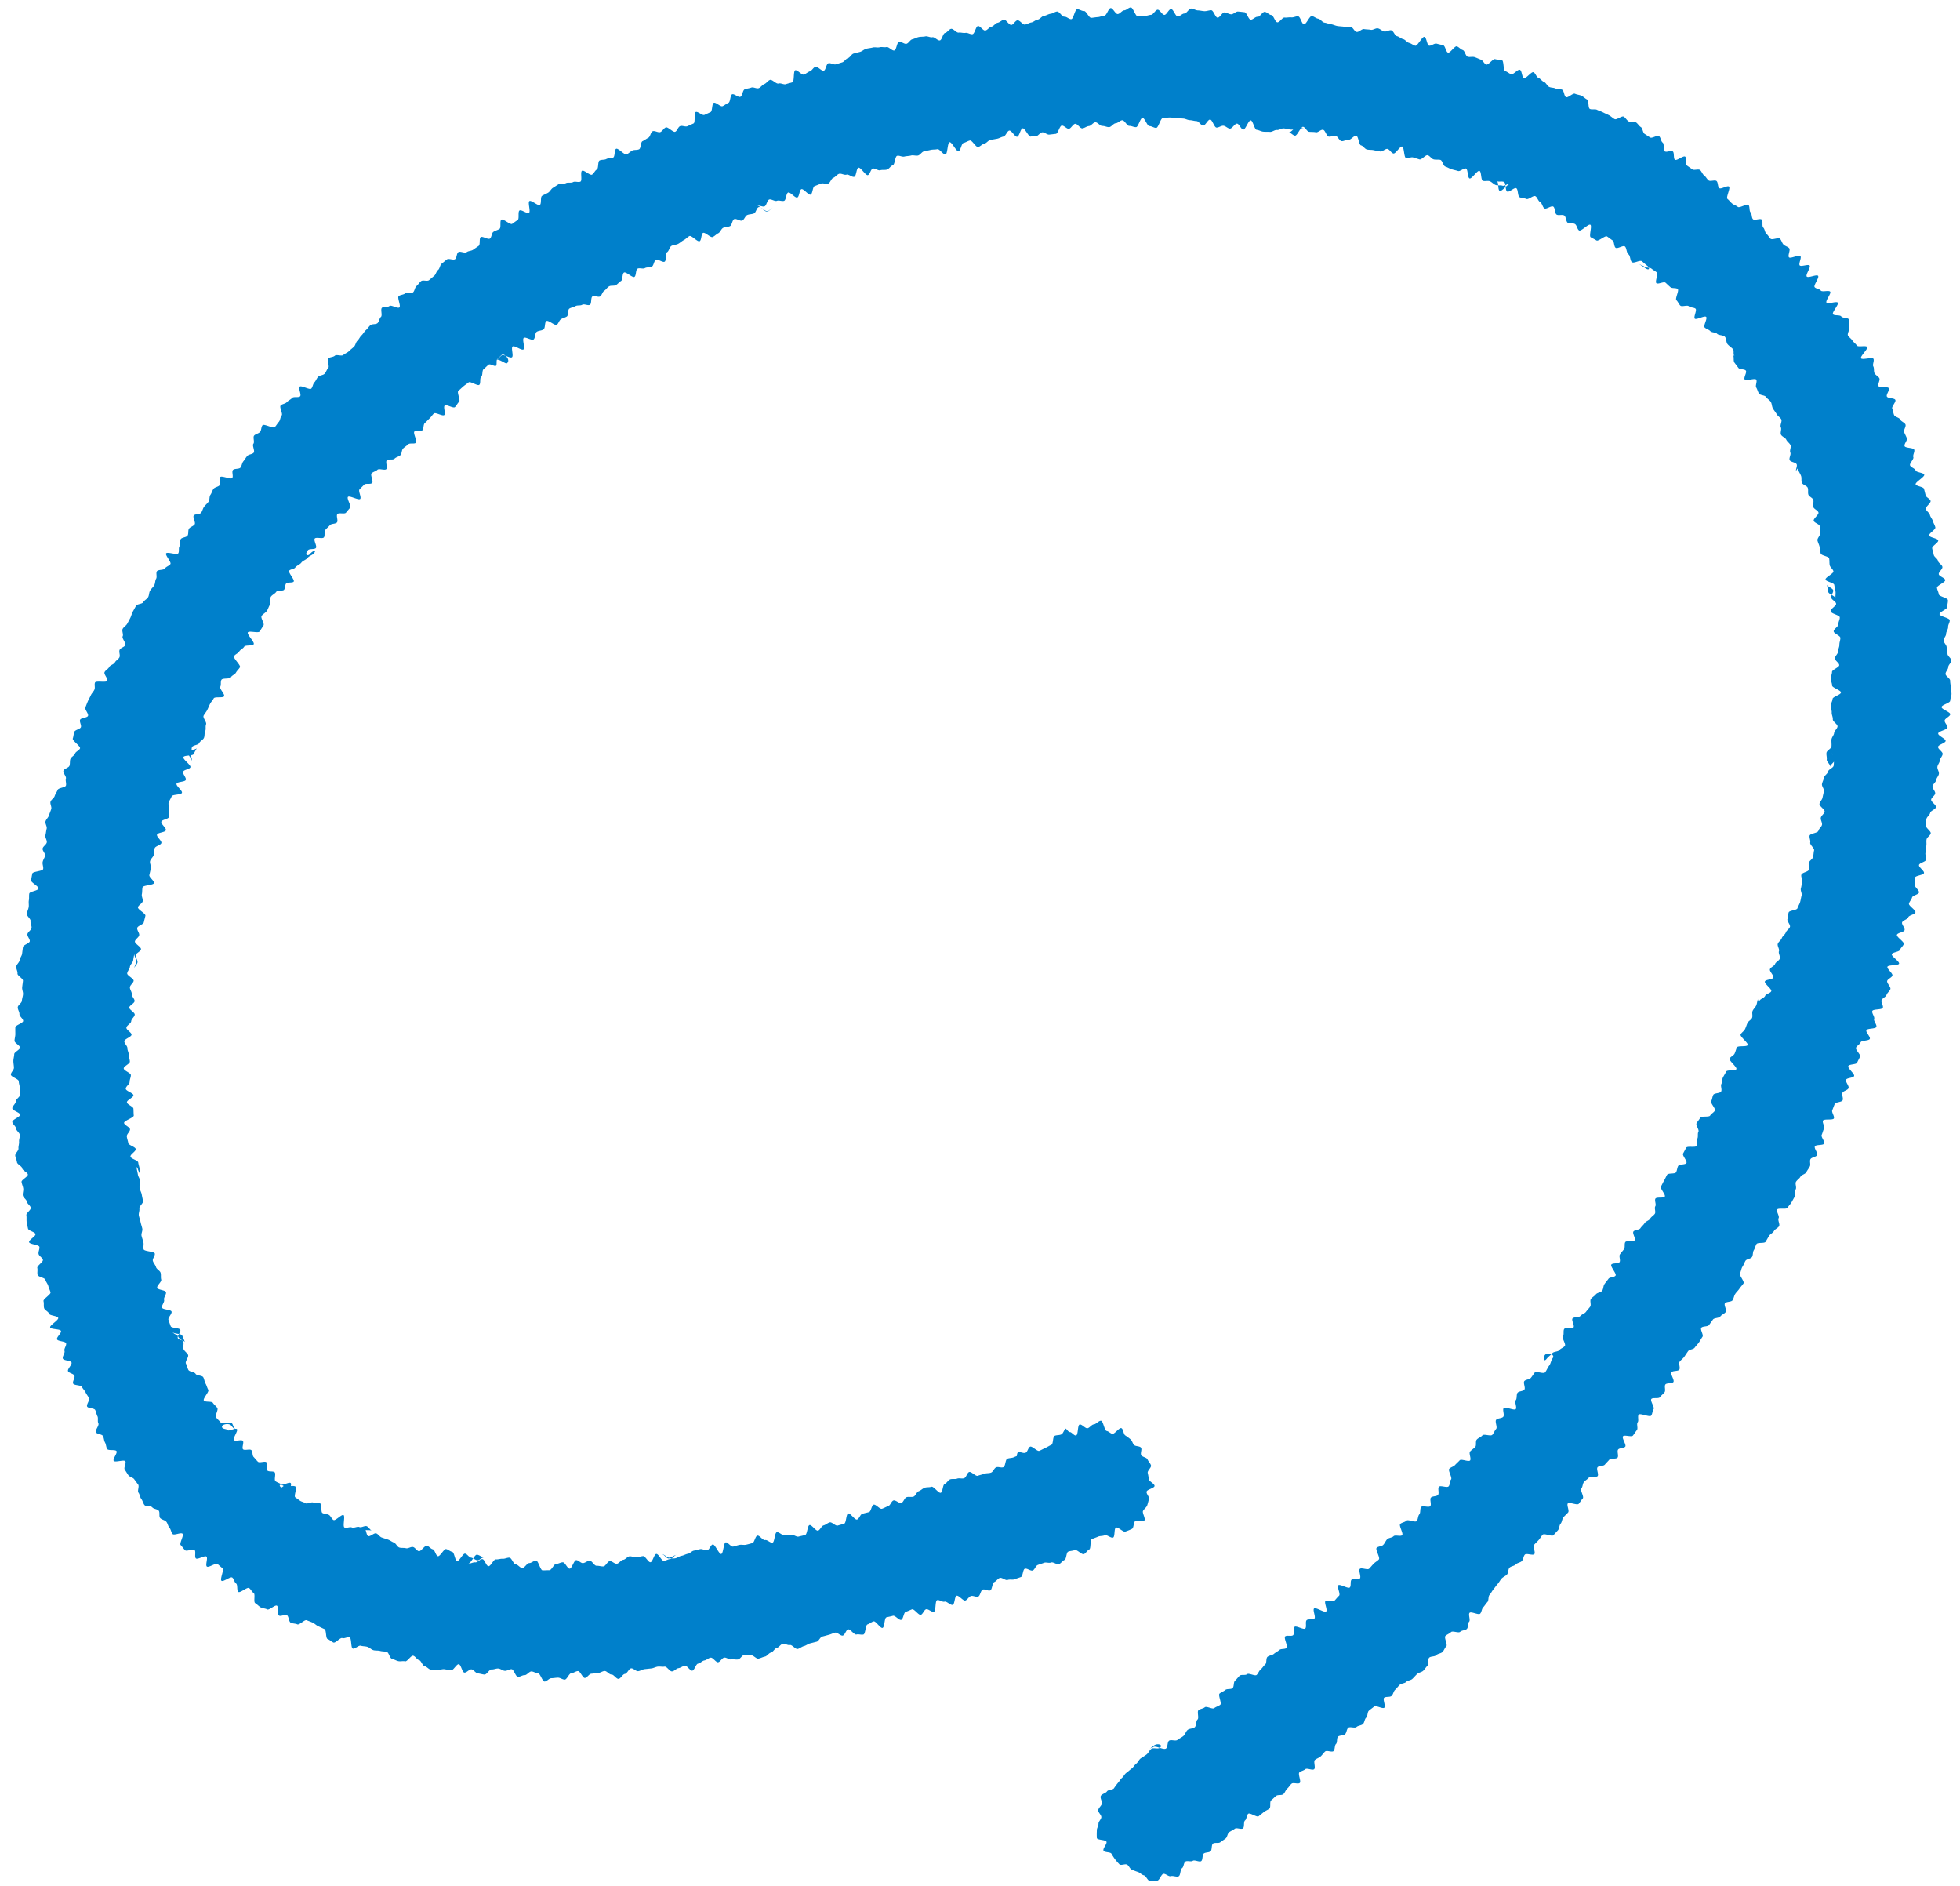 <svg xmlns="http://www.w3.org/2000/svg" xmlns:xlink="http://www.w3.org/1999/xlink" width="79" height="76" viewBox="0 0 79 76"><defs><clipPath id="a"><rect width="79" height="76" transform="translate(925 7207.66)" fill="red" opacity="0.5"/></clipPath></defs><g transform="translate(-925 -7207.66)" clip-path="url(#a)"><path d="M42.522,57.268c-.08.041-.1.192-.185.232s-.189.02-.27.059-.047.323-.129.36-.159.088-.241.125-.162.082-.244.118-.288-.2-.37-.168-.1.21-.187.246-.219-.053-.3-.018-.032.383-.115.419-.142.122-.226.157c.089-.038.161-.114.25-.151s.088-.29.177-.328c-.083.035-.17.062-.253.1s-.185.027-.268.062-.071.3-.155.339-.207-.028-.291.006-.124.18-.208.213-.19.015-.274.048-.177.047-.261.08-.265-.184-.35-.151-.111.215-.2.248-.2-.014-.283.018-.194,0-.279.028-.136.154-.221.185-.075.326-.16.357-.29-.272-.375-.242-.188.01-.273.04-.153.108-.239.138-.126.19-.212.22-.193-.007-.279.022-.123.2-.209.232-.233-.129-.319-.1-.125.2-.212.228-.165.079-.252.106-.25-.192-.336-.164-.1.276-.19.3-.177.041-.264.067-.128.206-.215.232-.269-.27-.356-.244-.076.387-.163.412l-.262.075c-.087.025-.232-.153-.319-.129s-.161.1-.248.122-.137.188-.225.211-.253-.247-.341-.224-.089.376-.177.4-.177.042-.265.064-.211-.093-.3-.072-.19-.013-.278.008-.213-.132-.3-.112-.086.4-.172.421-.21-.125-.3-.105-.224-.2-.31-.179-.119.277-.2.3-.17.048-.256.067-.182-.01-.268.007-.169.051-.255.068-.216-.187-.3-.17-.092.452-.179.468-.253-.4-.34-.384-.138.221-.225.236-.189-.063-.276-.048-.17.046-.257.06-.159.114-.246.128-.167.068-.254.082-.166.083-.253.1-.179-.005-.266.007-.2-.187-.289-.176c.1-.013.222.156.322.143s.189-.1.288-.114c-.09.012-.162.155-.251.166s-.175.066-.264.077-.216-.289-.306-.278-.146.323-.235.333-.208-.255-.3-.246-.176.042-.266.051-.185-.05-.275-.042-.169.132-.259.14-.17.153-.26.159-.189-.112-.279-.106-.169.208-.259.213-.183-.031-.274-.026-.19-.211-.28-.207-.177.093-.267.1-.183-.122-.274-.12-.174.341-.264.343-.184-.256-.274-.256-.18.065-.27.065-.183.254-.274.253-.183.008-.273.006-.171-.39-.262-.393-.184.1-.274.1-.191.2-.281.2-.174-.141-.265-.146-.163-.265-.254-.271-.183.051-.273.044-.183.033-.273.024-.209.284-.3.275-.154-.275-.243-.285-.2.142-.288.131-.2.061-.285.05c.1.013.256-.373.356-.359s.189.1.289.11c-.087-.012-.194.127-.281.114s-.164-.093-.25-.106-.153-.146-.24-.161-.233.311-.32.3-.112-.355-.2-.372-.158-.094-.244-.112-.245.307-.331.288-.122-.259-.208-.279-.149-.123-.235-.144-.242.242-.328.22-.144-.144-.229-.167-.2.072-.289.048-.185,0-.269-.029-.133-.169-.217-.2-.156-.092-.239-.12-.168-.054-.251-.083-.138-.135-.221-.166-.241.14-.323.109-.077-.286-.159-.319-.211.048-.292.014c.089.038.208.009.3.047s.209,0,.3.041c-.08-.034-.126-.144-.206-.179s-.221.069-.3.032-.219.055-.3.017-.217.041-.3,0,.038-.462-.04-.5-.323.239-.4.2-.112-.164-.188-.207-.184-.033-.26-.077-.006-.333-.081-.378-.207.007-.282-.039-.252.069-.325.021-.154-.054-.218-.1-.128-.093-.191-.137.079-.381.016-.427c-.1-.074-.339.033-.441-.044-.017-.013-.123.091-.14.078-.126-.1-.034-.167.14-.033.059.046.157.079.251.152-.051-.039.04-.258-.01-.3-.068-.054-.313.109-.379.054s-.168-.074-.234-.131.031-.3-.034-.357-.226-.009-.29-.068.022-.276-.041-.336-.28.04-.342-.021-.114-.13-.173-.192-.03-.209-.089-.272-.28.025-.338-.038.049-.275-.008-.34-.3.035-.358-.03.176-.374.122-.439-.33.094-.373.04-.172-.04-.215-.094c-.1-.132.261-.216.358-.091s.224.228.122.094c-.042-.055-.052-.133-.094-.188-.056-.076-.393.054-.448-.023s-.138-.137-.192-.215.1-.3.05-.377-.13-.132-.179-.208-.316-.017-.364-.095.225-.352.179-.43-.064-.171-.109-.25-.05-.178-.094-.257-.267-.059-.31-.139-.248-.076-.29-.157-.059-.177-.1-.258.127-.266.087-.348S7,54.15,6.96,54.068s.025-.211-.013-.294-.167-.123-.2-.207-.2-.118-.239-.2c.038.089.364.064.4.153s.074.179.111.269c-.035-.084-.258-.088-.292-.172s.138-.249.1-.334-.352-.058-.385-.142-.06-.173-.091-.258.154-.248.124-.334-.352-.07-.382-.156.11-.229.082-.315.1-.223.076-.31-.326-.088-.353-.175.187-.245.161-.332,0-.187-.025-.274-.161-.142-.185-.23-.1-.16-.126-.248.1-.212.077-.3-.43-.081-.451-.17.014-.192-.007-.28-.056-.175-.076-.264.05-.2.031-.287-.052-.176-.07-.264-.051-.176-.069-.265.037-.193.021-.282.164-.214.148-.3-.038-.177-.053-.266-.071-.171-.086-.261.041-.189.027-.279-.081-.17-.095-.26-.039-.177-.051-.267-.343-.138-.355-.228c.013.1.382.153.4.253s.091.185.1.285c-.012-.09-.01-.175-.022-.265s-.048-.176-.059-.266-.3-.149-.313-.239.221-.206.212-.3-.287-.155-.3-.245-.052-.179-.06-.27.137-.194.13-.285-.234-.166-.24-.257.4-.208.391-.3-.008-.18-.013-.271-.259-.169-.263-.26.266-.192.262-.283-.306-.171-.309-.262.158-.186.156-.277.051-.182.05-.273-.288-.179-.288-.27.247-.182.247-.273-.043-.182-.042-.272-.059-.182-.057-.273-.126-.185-.124-.276.288-.173.291-.264-.211-.19-.207-.281.19-.173.194-.264.136-.173.142-.264-.226-.2-.22-.286.207-.167.214-.258-.121-.191-.113-.281-.084-.19-.076-.28.142-.169.151-.259-.27-.211-.26-.3.1-.173.11-.264.12-.169.131-.26.034-.18.046-.27c-.013.1.091.215.077.315s-.071.193-.085.292c.012-.09.123-.166.136-.256s-.086-.2-.073-.286.2-.152.214-.242-.26-.227-.245-.317.156-.158.172-.248-.095-.2-.078-.292.247-.139.265-.228.046-.176.064-.265-.315-.251-.3-.34.17-.151.19-.24-.053-.2-.033-.288.007-.187.028-.276.439-.083.46-.172-.208-.238-.186-.327.039-.179.062-.267-.056-.2-.032-.292.121-.157.146-.245.015-.186.04-.274.242-.12.268-.208-.2-.251-.176-.338.33-.09.357-.178-.21-.257-.182-.344.28-.1.308-.189-.033-.2,0-.289-.042-.207-.012-.294.088-.163.119-.249.384-.056.415-.142-.248-.284-.217-.369.34-.067.372-.152-.138-.247-.105-.332.258-.094.292-.179-.318-.323-.283-.408.381-.042.416-.126.09-.158.125-.242c-.038.089-.331.07-.368.159s.2.292.164.381c.035-.082-.055-.213-.019-.295s-.006-.2.03-.28.254-.082.29-.164.152-.126.189-.207.014-.189.052-.27,0-.2.035-.279-.14-.266-.1-.346.106-.148.146-.228.072-.165.112-.245.109-.146.15-.226.377-.006.418-.086-.195-.3-.153-.382,0-.2.047-.28.337-.021.379-.1.163-.113.206-.191.117-.138.161-.215-.284-.367-.24-.445.165-.113.21-.19.156-.116.2-.193.335-.02.384-.1-.286-.4-.236-.476.428.042.478-.039.1-.159.152-.239-.126-.305-.075-.385.158-.124.209-.2.076-.177.128-.256-.016-.24.036-.319.165-.118.219-.2.269-.015.315-.083.031-.178.078-.246.262-.015.309-.082-.232-.368-.184-.435.2-.062.244-.129c.061-.083.188-.118.249-.2s.194-.112.256-.194.2-.109.257-.191c.12-.158-.075-.079-.158.029s-.254.067-.089-.144c.055-.07.264-.019.319-.089s-.1-.309-.046-.379.311.022.367-.047,0-.228.059-.3.129-.125.186-.193.226-.043.283-.111-.041-.268.017-.336.287.013.345-.055.112-.138.171-.2-.15-.37-.09-.437.433.149.493.082-.087-.319-.027-.384.127-.126.188-.191.259,0,.32-.067-.083-.323-.022-.388.174-.081.236-.145.3.038.358-.026-.043-.291.019-.355.251,0,.313-.066.173-.078.236-.141.045-.207.109-.269.143-.108.207-.17.247,0,.311-.062-.128-.391-.063-.452.255.01.32-.051.031-.228.1-.289.125-.127.191-.188.111-.143.177-.2.351.123.417.063-.05-.323.016-.383.345.123.412.064.1-.154.168-.213-.1-.385-.029-.443.133-.12.2-.177.145-.106.213-.163.36.154.429.1.01-.267.079-.323.026-.251.095-.307.13-.125.2-.181.249.086.3.043,0-.227.055-.271.121-.123.184-.173c.09-.07.377.21.2.343-.048.037-.332-.2-.417-.133.074-.057.138-.131.212-.187s.335.132.41.076-.047-.377.028-.433.362.173.437.117-.064-.408.012-.463.317.118.393.063.051-.254.127-.308.2-.043.277-.1.035-.28.113-.334.348.2.42.149.093-.173.165-.222.168-.063.24-.111.031-.27.1-.317.174-.053.247-.1.2-.01.274-.057.238.05.312,0,.024-.287.1-.334.231.042.305,0,.093-.181.167-.227.121-.136.2-.181.2-.005.275-.05.13-.122.205-.166.04-.292.119-.339.34.221.419.176.046-.286.125-.331.222.021.3-.024.2-.016.279-.06.081-.229.162-.273.272.118.352.074.024-.339.1-.382.1-.212.176-.254.187-.039.268-.081.149-.112.23-.153.145-.12.226-.162.329.248.411.207.058-.294.139-.334.3.2.385.165.147-.112.229-.152.116-.18.2-.219.188-.027.271-.066.087-.245.17-.283.243.094.326.056.116-.185.2-.222.187-.027.271-.064.1-.217.188-.253.284.2.368.162.142-.119.226-.154c-.089.038-.149.136-.239.173s-.326-.27-.415-.233c.083-.035.221.054.3.019s.1-.238.182-.273.23.084.314.05.207.029.291,0,.077-.3.162-.333.285.234.37.2.079-.3.164-.335.287.25.372.219.078-.313.163-.344.169-.066.254-.1.2.031.289,0,.122-.2.207-.232.147-.133.233-.162.213.062.3.033.228.114.314.086.081-.339.168-.366.292.322.378.3.115-.238.2-.264.216.092.3.066.187,0,.274-.027.145-.148.232-.173.088-.356.175-.38.2.052.291.029.183-.018.271-.042.193.021.281,0,.15-.146.238-.168.179-.035.267-.057.185-.009.273-.03.241.233.329.213.076-.473.165-.493.272.382.36.363.116-.314.2-.333.169-.079.258-.1.242.281.331.263.16-.117.249-.134.158-.134.247-.151l.267-.048c.089-.016.171-.073.26-.089s.146-.226.235-.241.228.264.317.249.132-.325.222-.339.236.345.326.332.142-.282.232-.295.212.231.3.219c-.1.013-.241-.3-.34-.286s-.161.3-.261.314c.09-.012.187.048.277.037s.163-.149.253-.16.193.1.283.092l.268-.031c.09-.01.148-.324.238-.333s.2.138.286.129.164-.19.254-.2.2.191.288.183.174-.086.265-.093.171-.146.261-.152.192.154.282.148.184.052.274.046.173-.151.263-.155.176-.117.266-.121.191.231.281.227.182.054.273.051.17-.371.261-.373.189.331.279.33.181.074.272.073.177-.393.267-.394.182-.024.273-.024.182.015.273.015.182.024.272.026.181.063.271.065.181.036.271.038.176.178.266.181.19-.247.28-.243.167.319.258.323.184-.079.275-.074.174.11.265.115.194-.2.284-.2.165.233.255.24.211-.379.3-.372.151.374.241.382.175.065.265.074.181,0,.271.008.19-.086.28-.076.19-.074.28-.064.178.037.268.047.185-.023.275-.012.192-.066.282-.054c-.1-.013-.2-.007-.3-.021s-.23.213-.329.2c.089.012.162.12.251.133s.236-.37.326-.357.154.189.243.2.182,0,.271.02.2-.118.292-.1.138.258.227.274.192-.045.28-.029.146.194.235.211.2-.072.286-.054.222-.182.31-.163.105.371.193.39.151.146.239.166.182.007.269.027.176.03.264.051.216-.126.3-.1.145.16.232.182.265-.3.352-.279.069.437.156.461.2-.047.286-.023.171.054.258.079.245-.192.331-.167.148.137.234.164.191,0,.277.024.112.24.2.268.163.079.249.107.175.042.261.071.235-.127.32-.1.061.365.145.4.315-.336.4-.305.053.372.137.4.2-.014.282.019.148.116.231.149.2,0,.279.03.25-.117.333-.082c-.089-.038-.355.33-.444.292S59.979,7.039,59.89,7c.085.036.205-.007.29.03s.047.351.131.389.28-.173.363-.135.053.324.137.363.188.031.271.07.279-.153.361-.113.111.194.193.235.1.217.178.259.268-.118.35-.075.059.281.14.325.216-.013.3.031.07.252.15.3.208,0,.288.049.088.212.168.258.374-.276.452-.229-.064.453.013.5.159.083.235.131.348-.21.424-.161.147.109.222.158.052.249.127.3.293-.108.368-.057.065.261.147.319.061.259.142.318.32-.1.4-.037c.058.043.149.132.223.188.106.081.084.222-.114.068-.055-.043-.143-.084-.241-.16.069.053.167.07.236.124s.21.019.278.074.151.1.219.155-.084.376-.016.433.3-.078.366-.02.129.123.2.182.227.015.293.074-.118.391-.053.451.094.156.158.217.279-.036.342.026.209.041.272.1-.093.341-.03.4.394-.136.456-.072-.122.36-.061.424.168.084.228.149.217.043.276.109.249.046.314.121.044.225.108.3.156.129.219.2c.047.057,0,.195.044.252s.046.153.092.211c.068.085.341.092.3.037-.018-.023-.127-.032-.214-.144-.04-.052-.168-.057-.228-.134.06.078.006.243.065.322s.106.139.158.211.25.038.3.11-.1.282-.046.355.415-.068.464.006-.046.244,0,.318.064.169.112.244.237.061.283.136.147.124.193.2.04.188.085.266.107.148.151.227.142.13.185.209-.061.239-.018.319-.033.22.008.3.171.115.211.2.131.137.17.218-.044.22-.006.3-.063.225-.026.307.246.086.282.168-.055.213-.02.3c-.038-.089.294-.33.256-.419s-.076-.187-.114-.276c.035.083-.15.266-.116.35s.021.185.054.269.085.159.117.244,0,.19.033.275.2.118.234.2,0,.191.027.276.177.132.2.218-.023.2,0,.283.182.135.207.221-.216.25-.191.336.219.126.243.213,0,.187.019.275-.132.218-.111.305.066.168.086.255.024.177.043.266.323.115.341.2.006.184.023.272.134.16.15.249-.333.242-.318.33.338.127.352.216.037.178.05.267-.011.186,0,.275c-.013-.1-.281-.166-.294-.265s-.037-.194-.051-.293c.012.09.242.148.253.239s-.093.194-.083.285.195.164.2.254-.228.2-.22.3.36.154.367.245-.062.189-.056.28-.194.195-.189.286.265.17.269.261-.042.186-.039.277-.056.185-.054.276-.129.185-.127.276.174.181.174.272-.289.182-.29.273-.051.18-.052.271.057.182.054.273.361.194.358.285-.335.17-.339.261-.069.178-.074.269.047.184.041.275.051.185.044.276.2.2.19.289-.129.173-.138.263-.1.174-.106.265.009.184,0,.275-.185.162-.2.252.022.185.01.275.15.2.138.293c.013-.1.173-.179.186-.279s-.136-.221-.123-.321c-.012.089.116.2.1.287s-.011.181-.024.269-.211.149-.225.237-.149.156-.164.245-.065.169-.081.257.094.2.078.286-.039.175-.056.263-.105.161-.123.249.225.229.207.317-.134.155-.153.243.067.2.047.286-.126.156-.146.243-.333.105-.353.192.045.194.024.281.179.229.157.316-.02.18-.043.267-.146.147-.169.233.023.192,0,.278-.271.11-.3.2.06.2.035.289-.03.177-.056.263.055.2.029.289-.034.178-.06.263-.08.163-.107.248-.326.083-.354.168-.02.181-.048.266.125.23.1.315-.138.142-.167.227-.132.143-.162.228-.131.143-.161.227.077.217.046.3.065.214.034.3-.16.132-.191.216-.174.125-.205.209.166.255.134.339-.306.073-.339.156.291.308.258.391-.216.107-.249.19-.193.115-.227.2.013.2-.021.282-.159.127-.194.209c.038-.089.312-.078.35-.168s-.231-.306-.193-.4c-.035.082-.036.175-.071.257s-.113.144-.148.226.014.2-.022.281-.15.127-.186.208-.059.168-.1.249-.138.131-.175.212.322.344.285.425-.395.013-.433.093-.056.169-.094.25-.158.121-.2.2.309.347.271.427-.373.016-.412.1-.088.154-.128.234-.025.186-.065.265.033.216-.007.3-.276.058-.317.137-.044.177-.085.256.19.3.148.379-.148.124-.19.2-.361.009-.4.087-.105.144-.148.222.117.266.074.344,0,.2-.043.281.014.212-.03.289-.374-.005-.417.072-.083.157-.127.234.178.307.134.384-.287.04-.331.117-.043.181-.088.257-.315.021-.36.1-.077.16-.123.237-.079.159-.125.235.2.329.155.405-.329.007-.376.083.041.233-.006.309.029.228-.018.3-.144.12-.191.2-.172.1-.219.177-.124.132-.172.207-.235.06-.283.135.1.277.052.351-.328,0-.377.072,0,.211-.053.285-.115.137-.165.212.035.238-.015.312-.282.025-.332.1.223.368.172.442-.235.056-.286.129-.111.141-.162.215-.04.19-.091.264-.2.075-.256.148-.148.114-.2.187.024.236-.029.309-.117.136-.17.209-.174.1-.226.167-.263.029-.316.1.093.29.04.362-.318-.013-.372.058,0,.222-.054.294.131.322.077.393-.168.1-.222.169-.227.052-.282.123-.162.14-.226.223c-.127.165-.159-.04-.071-.153s.433-.027.306.137c-.064.082-.07.21-.135.292s-.1.187-.163.269-.364-.06-.419.01-.1.146-.158.216-.207.062-.263.131.059.277,0,.346-.216.054-.272.123-.014.229-.073.3.055.287,0,.359-.427-.112-.487-.041.043.279-.017.35-.227.052-.287.123.061.3,0,.367-.093.166-.154.237-.341-.047-.4.024-.168.1-.229.171,0,.235-.063.3-.146.112-.205.18.058.291,0,.359-.357-.075-.417-.007-.13.125-.19.192-.173.086-.233.153.134.362.073.429-.035.212-.1.279-.326-.053-.387.014.022.265-.039.331-.223.04-.284.106.034.277-.027.344-.3-.034-.363.032-.018.231-.079.3-.046.205-.108.271-.35-.083-.412-.017-.187.07-.25.135.14.384.078.449-.283-.022-.346.043-.2.059-.26.124-.093.16-.156.225-.2.054-.265.118.152.4.089.468-.147.109-.21.173-.119.137-.183.2-.31-.056-.374.008.068.325,0,.388-.269-.016-.333.047-.007.251-.072.314-.4-.151-.463-.088.1.357.03.42-.12.136-.185.2-.3-.049-.362.013.094.36.028.422-.421-.183-.487-.121.078.346.013.408-.246,0-.312.063.009.274-.057.336-.364-.128-.43-.067.007.274-.059.335-.253-.01-.32.051.123.4.056.463-.223.023-.29.083-.155.1-.222.158-.189.059-.257.119-.023.246-.091.305-.114.144-.182.2-.1.165-.164.224-.318-.089-.386-.03-.236,0-.3.062-.118.139-.186.2-.031.241-.1.3-.224.015-.292.074-.162.087-.231.145.1.394.028.452-.172.076-.241.134-.311-.092-.381-.034-.184.06-.254.117.029.319-.04.376-.04.253-.114.313-.21.045-.284.106-.1.184-.171.244-.166.1-.24.159-.265-.026-.34.033-.044.253-.119.312c-.1.077-.42-.132-.519-.056-.041.032-.1.039-.144.071-.1.081.043-.032.178-.136s.391-.027.232.095c-.079.061-.263-.018-.342.042s-.117.173-.2.233-.153.1-.226.15-.106.158-.179.212-.116.148-.189.2-.137.119-.211.171-.111.148-.179.205-.1.142-.167.206a2.5,2.5,0,0,0-.155.21c-.056.071-.233.051-.282.126s-.208.1-.248.183.072.237.042.322-.127.156-.146.243.133.2.125.292-.117.171-.114.261-.081.2-.066.285a2.453,2.453,0,0,0,0,.294c.026.085.35.062.387.146s-.163.282-.117.362.261.046.317.118a2.145,2.145,0,0,0,.145.226,2.357,2.357,0,0,0,.179.207c.071.056.235-.035.312.013s.1.16.187.2a2.388,2.388,0,0,0,.246.093c.086.03.15.115.238.135s.156.222.246.232a2.49,2.49,0,0,0,.292-.019c.091,0,.161-.258.251-.272s.209.12.3.093.23.046.313.006.059-.272.135-.325.064-.216.137-.267.231.019.3-.032.266.064.338.012.034-.255.106-.307.2-.032.269-.085.028-.259.1-.313.222,0,.293-.054.147-.1.217-.154.072-.2.142-.251.158-.085.228-.14.258.041.328-.014.015-.267.085-.322.058-.211.127-.267.349.151.418.1l.208-.167c.069-.056.16-.086.228-.142s0-.277.071-.333.13-.121.2-.178.221-.012.289-.069.091-.168.159-.225.11-.144.178-.2.258.03.326-.028-.082-.368-.014-.426.173-.071.24-.129.288.062.355,0-.037-.313.03-.371.163-.083.229-.141.115-.138.182-.2.273.041.339-.017.036-.228.1-.286.02-.245.086-.3.211-.033.278-.093.062-.2.129-.26.268.029.334-.032.191-.057.258-.118.064-.2.131-.258.043-.219.109-.28.145-.108.211-.169.346.108.412.047-.072-.342-.007-.4.234-.013.3-.075.075-.182.141-.244.118-.136.184-.2.2-.055.261-.118.189-.063.254-.126.124-.132.188-.194.184-.07.248-.132.11-.146.175-.208,0-.256.065-.319.219-.034.283-.1.189-.066.252-.129.091-.165.154-.228-.1-.354-.036-.417.162-.092.226-.156.308.051.371-.013.206-.051.269-.116.027-.226.09-.29-.044-.293.018-.358.363.1.426.035.061-.191.123-.256.107-.147.169-.212.025-.224.087-.29.1-.157.157-.223.106-.147.167-.213.1-.153.16-.219.158-.1.219-.165.041-.206.1-.272.192-.067.253-.134.188-.072.248-.139.059-.189.12-.256.321.047.381-.02-.071-.305-.012-.373.127-.128.187-.195.1-.148.163-.216.374.089.433.021.122-.134.181-.2.049-.2.108-.265.056-.19.114-.258.129-.126.188-.195-.069-.3-.011-.364.38.086.438.017.1-.148.163-.216-.113-.33-.056-.4.048-.194.105-.263.147-.111.2-.181.3.01.352-.059-.062-.283-.005-.353.238-.038.295-.108.125-.131.181-.2.274-.011.33-.081-.032-.256.024-.326.231-.047.287-.117-.146-.345-.091-.416.343.041.4-.03.1-.148.159-.219-.022-.245.033-.316-.014-.238.041-.309.443.113.5.042.049-.19.1-.262-.145-.336-.091-.408.294,0,.348-.076.132-.126.186-.2-.02-.239.033-.311.27-.025.323-.1-.131-.319-.078-.392.261-.032.314-.105-.037-.248.016-.321.135-.124.187-.2.1-.149.152-.223.214-.069.266-.142.12-.136.171-.21.092-.155.144-.229-.1-.287-.048-.361.261-.039.312-.113.106-.145.157-.22.245-.052.3-.127.167-.106.217-.181-.083-.272-.034-.347.257-.047.307-.122.058-.178.107-.254.121-.137.17-.213.118-.139.166-.215-.192-.335-.144-.411.049-.181.1-.257.076-.164.123-.241.216-.078.263-.154.025-.2.072-.272.062-.172.109-.249.322-.016.368-.093.09-.156.136-.233.155-.118.2-.2.16-.116.205-.194-.062-.245-.017-.323-.1-.268-.06-.346.373.006.418-.073.117-.141.162-.22l.132-.237c.044-.079-.005-.209.038-.288s-.034-.224.009-.3.139-.129.182-.208.193-.1.235-.181.1-.151.142-.231-.017-.213.025-.292.228-.085.269-.165-.132-.27-.091-.351.334-.033.374-.113-.138-.271-.1-.352.055-.174.095-.254-.081-.24-.041-.32.4-.007.437-.088-.1-.249-.064-.331.062-.169.1-.251.279-.068.317-.15-.043-.219-.006-.3.207-.1.244-.186-.134-.258-.1-.34.289-.069.325-.151-.27-.315-.234-.4.32-.057.356-.139.083-.161.118-.243-.2-.278-.162-.361.15-.132.184-.215.337-.056.371-.139-.17-.263-.137-.347.364-.049.4-.133-.12-.241-.088-.325-.106-.234-.074-.318.391-.043.423-.128-.082-.224-.05-.308.173-.128.2-.213.125-.147.155-.232-.158-.248-.128-.333.18-.128.209-.213-.226-.269-.2-.354.44-.041.469-.126-.32-.3-.292-.382.3-.09.33-.176.125-.15.152-.235-.3-.284-.276-.37.281-.1.308-.187-.123-.225-.1-.311.222-.121.248-.207.264-.111.289-.2-.285-.269-.26-.355.1-.157.124-.244.257-.116.28-.2-.2-.237-.173-.324-.015-.188.007-.275.345-.1.367-.186-.223-.239-.2-.326.265-.122.286-.209-.045-.195-.025-.282.011-.181.031-.269-.006-.184.013-.272.149-.152.167-.24-.208-.224-.191-.312,0-.181.018-.269.134-.157.15-.245.22-.143.235-.232-.209-.217-.194-.305.148-.157.162-.245-.121-.2-.108-.288.133-.161.146-.25.1-.167.112-.256-.073-.19-.061-.279.091-.169.1-.258.1-.169.112-.258-.194-.2-.185-.29.3-.151.305-.24-.307-.207-.3-.3.369-.149.376-.239-.122-.189-.116-.279.221-.166.226-.256-.355-.2-.35-.29.343-.163.347-.253.05-.179.053-.269-.033-.182-.031-.272-.025-.181-.023-.271-.187-.182-.186-.272.108-.179.108-.269.127-.181.126-.271-.154-.178-.155-.268-.031-.179-.034-.269-.117-.175-.121-.265.1-.183.1-.273.085-.184.08-.274.071-.185.065-.275-.4-.151-.411-.241.323-.205.315-.295.031-.184.022-.274-.357-.145-.367-.234-.062-.172-.073-.261.343-.222.332-.311-.248-.149-.26-.238.159-.2.146-.292-.165-.157-.179-.245-.155-.156-.17-.244-.047-.172-.063-.26.26-.23.243-.318-.346-.114-.364-.2.267-.238.249-.326-.076-.168-.1-.255-.1-.162-.12-.249-.141-.15-.163-.237.213-.24.191-.327-.179-.139-.2-.226-.042-.175-.067-.261-.309-.1-.335-.181.372-.3.346-.386-.319-.088-.347-.173-.2-.122-.225-.207.162-.244.133-.329.066-.215.035-.3-.356-.059-.387-.143.123-.236.091-.319-.076-.161-.109-.243.087-.229.053-.31-.176-.12-.211-.2-.211-.1-.247-.182-.038-.177-.075-.257.163-.271.125-.352-.3-.054-.34-.134.117-.255.078-.335-.377-.009-.417-.088.075-.238.034-.316-.15-.121-.192-.2-.008-.2-.051-.275.049-.232.005-.309-.455.056-.5-.02.293-.378.248-.454-.37.015-.416-.06-.131-.126-.178-.2-.13-.125-.178-.2.093-.27.044-.344.038-.239-.011-.313-.255-.042-.306-.115-.282-.018-.333-.091.246-.392.194-.464-.4.073-.455,0,.2-.371.149-.442-.326.024-.38-.046-.2-.071-.25-.141.2-.383.141-.452-.4.1-.457.028.173-.374.116-.442-.346.06-.4-.007.086-.31.028-.377-.4.118-.46.052.069-.3.009-.367-.17-.085-.231-.149-.079-.17-.141-.234-.318.064-.38,0-.105-.143-.168-.2-.062-.188-.126-.249,0-.26-.061-.321-.286.046-.351-.014-.038-.22-.1-.279-.021-.244-.087-.3-.358.139-.425.081-.164-.079-.231-.136-.12-.13-.188-.187.132-.438.063-.495-.324.118-.393.062-.042-.233-.111-.288-.248.03-.318-.024-.109-.148-.18-.2-.1-.167-.168-.219-.237.025-.309-.027-.144-.1-.216-.153,0-.308-.073-.359-.337.177-.41.127-.017-.29-.091-.339-.244.047-.318,0-.013-.3-.087-.353-.075-.215-.15-.262-.276.1-.351.057-.151-.1-.227-.146-.074-.228-.151-.274-.125-.146-.2-.192-.214.007-.292-.038-.125-.148-.2-.191-.283.139-.362.1-.144-.11-.224-.153-.163-.075-.243-.117-.169-.065-.249-.106-.2.006-.284-.034-.032-.341-.113-.38-.146-.115-.227-.153-.181-.042-.262-.08-.279.174-.36.137-.077-.265-.159-.3-.19-.016-.273-.052S62.08,3.24,62,3.2s-.124-.169-.207-.2-.141-.131-.225-.164-.118-.192-.2-.226-.3.27-.384.237-.077-.3-.161-.334-.27.209-.354.178-.155-.1-.24-.128-.046-.41-.131-.44-.188-.012-.273-.041-.274.247-.359.219-.133-.171-.218-.2-.166-.072-.252-.1-.192.01-.278-.016-.114-.244-.2-.27-.153-.123-.239-.148-.268.277-.354.253-.109-.279-.2-.3-.176-.04-.263-.063-.214.1-.3.082-.1-.332-.189-.354-.28.378-.367.357-.161-.093-.249-.114-.153-.133-.241-.153-.162-.1-.25-.119S55.727.939,55.639.92s-.2.065-.287.046S55.19.86,55.1.842s-.2.076-.288.058-.181-.012-.27-.029-.207.13-.3.114S54.1.8,54.01.789s-.183,0-.272-.013-.18-.014-.269-.028S53.3.688,53.208.675s-.174-.051-.263-.064-.161-.145-.251-.157-.17-.095-.259-.107-.227.344-.317.332-.142-.309-.232-.32S51.7.41,51.61.4s-.183.017-.273.007-.2.2-.292.191S50.894.314,50.8.305s-.17-.119-.26-.128-.2.212-.29.2-.19.122-.28.115-.157-.29-.247-.3S49.55.171,49.46.165s-.188.117-.277.111S49.007.208,48.917.2s-.19.216-.28.212-.166-.3-.256-.3S48.2.152,48.11.149,47.931.12,47.841.118s-.178-.072-.268-.074-.184.2-.273.2-.18.12-.27.119-.177-.3-.267-.3S46.583.3,46.493.3s-.181-.21-.27-.209-.177.2-.267.206-.178.047-.268.049S45.51.358,45.42.36,45.229,0,45.14,0s-.176.112-.266.116-.173.146-.263.15-.193-.246-.282-.241-.163.3-.253.305S43.9.384,43.81.389s-.177.024-.267.03-.2-.283-.291-.276-.188-.078-.277-.071-.146.393-.236.4-.19-.11-.28-.1-.2-.217-.292-.208-.173.082-.262.091-.173.073-.263.083-.165.14-.254.151-.168.1-.257.114-.171.074-.26.086-.206-.184-.3-.171-.157.173-.246.186-.215-.224-.3-.211-.166.108-.255.123-.159.143-.248.158-.158.139-.247.154-.216-.2-.3-.18-.126.312-.215.328-.195-.069-.283-.053S38.288,1,38.2,1.013s-.217-.17-.305-.152-.154.148-.242.166-.123.284-.211.3-.215-.148-.3-.128-.2-.054-.284-.034-.183.008-.271.028-.169.069-.256.089-.146.159-.234.181-.21-.1-.3-.078-.1.324-.19.347-.227-.16-.314-.137-.191-.016-.277.008-.191-.014-.278.01-.18.028-.266.052-.159.1-.246.124-.176.043-.262.068-.141.159-.227.185-.144.143-.23.17l-.257.079c-.086.027-.211-.069-.3-.042s-.1.272-.185.3-.252-.187-.337-.159-.139.154-.224.183-.156.1-.241.131-.263-.2-.348-.174-.03.455-.115.485-.175.044-.26.075-.212-.056-.3-.025-.259-.178-.344-.146-.143.135-.227.167-.143.133-.227.166-.217-.056-.3-.023-.181.036-.265.07-.09.262-.173.3-.25-.133-.333-.1-.067.311-.15.345-.154.1-.237.135-.27-.172-.353-.136-.05.34-.133.376-.164.075-.246.111-.266-.153-.348-.117-.007.423-.089.46l-.246.111c-.082.038-.217-.041-.3,0s-.111.186-.193.224-.3-.213-.382-.174-.131.145-.212.185-.236-.07-.317-.03-.092.221-.173.262-.154.1-.234.137-.057.285-.138.326-.2.012-.276.053-.144.112-.224.154-.345-.268-.425-.226-.039.311-.119.353-.2.016-.276.059-.2.017-.276.061-.03.318-.109.362-.115.162-.194.206-.321-.2-.4-.156.016.39-.062.435-.221-.023-.3.022-.211,0-.289.042-.213,0-.29.042-.152.1-.23.145-.119.153-.2.2-.164.078-.241.125-.013.319-.09.367-.343-.206-.419-.157.058.426-.018.475-.307-.144-.382-.094,0,.333-.073.382-.146.1-.221.155-.362-.218-.437-.168,0,.322-.076.372-.172.068-.246.119-.067.219-.141.271-.3-.11-.37-.058-.009.3-.082.352-.148.1-.222.154-.19.044-.263.1-.264-.056-.337,0-.056.228-.129.281-.257-.043-.329.011-.139.116-.211.171-.075.2-.147.255-.087.183-.158.238-.136.118-.207.173-.245-.02-.316.036-.118.142-.188.2-.072.2-.142.255-.244-.015-.314.042-.192.052-.261.109.1.4.027.456-.333-.117-.4-.058-.228.012-.3.07.027.309-.042.368-.071.192-.139.252-.219.023-.287.083-.115.143-.182.2-.108.15-.175.21-.1.157-.167.218-.075.184-.142.245-.139.114-.2.176-.16.09-.225.151-.277-.032-.342.03-.2.049-.266.111.064.323,0,.386-.085.168-.148.231-.194.058-.257.121-.09.163-.153.226-.064.187-.127.251-.4-.142-.465-.078.078.323.016.388-.259,0-.32.066-.153.1-.214.169-.189.07-.25.136.1.337.042.4-.054.192-.114.258-.1.145-.164.212-.434-.144-.493-.076-.043.2-.1.269-.182.081-.24.149.029.261-.029.329.069.291.012.36-.2.063-.26.132-.1.147-.158.217-.059.181-.115.251-.25.029-.305.1.028.25-.027.32-.429-.108-.484-.037.033.253-.021.324-.194.078-.248.149-.073.17-.126.242-.023.206-.076.278-.124.131-.177.2-.069.171-.121.244-.252.041-.3.114.089.282.038.355-.175.1-.226.17-.011.21-.061.283-.222.066-.272.14,0,.214-.051.289,0,.211-.052.286-.44-.072-.488,0,.221.355.173.43-.173.1-.221.177-.277.039-.324.115.016.22-.031.3-.032.19-.078.267-.12.136-.166.213-.035.187-.08.264-.149.12-.194.2-.245.067-.29.145-.087.158-.131.236-.061.172-.1.25-.084.159-.127.238-.141.129-.183.208.042.226,0,.3.147.278.106.357-.186.1-.227.185.032.215-.008.3-.143.128-.183.208-.191.105-.23.186-.149.127-.188.208.148.267.11.348-.456-.013-.493.068.013.2-.024.285-.11.148-.146.23-.084.16-.12.242-.067.168-.1.25.141.254.106.337-.285.076-.319.159.065.22.031.3-.23.1-.263.186-.03.182-.062.266.323.315.291.4-.171.126-.2.21-.156.133-.187.217-.008.187-.038.272-.213.115-.243.2.127.233.1.318.027.2,0,.282-.3.088-.332.173-.093.16-.12.246-.142.146-.168.232.055.206.029.292-.066.169-.091.256-.114.156-.139.243.069.207.046.294-.028.179-.051.266.076.206.054.293-.144.149-.166.237.125.215.1.3-.084.164-.1.252.04.193.02.281-.417.093-.436.181-.033.179-.051.267.322.249.3.338-.354.114-.371.2,0,.184-.017.273.008.185-.007.274-.061.173-.076.262.166.21.152.3.053.19.039.279-.152.159-.165.248.106.2.094.286-.265.146-.276.235-.023.179-.034.268-.09.171-.1.261-.125.169-.134.258.058.189.049.278.228.2.22.293-.024.178-.032.268.042.183.035.273-.041.177-.047.267-.159.169-.165.259.072.185.067.275.155.188.15.278-.311.166-.315.256,0,.181,0,.271-.03.18-.033.27.222.185.22.275-.231.176-.232.266S.1,42.363.1,42.453s.022.181.023.272S0,42.907,0,43s.315.177.317.267.04.179.042.269.011.179.014.27-.18.187-.177.277-.142.188-.138.278.309.166.314.256-.321.2-.315.29.144.173.15.263.146.171.153.261-.037.184-.03.274-.032.184-.024.274-.139.2-.13.285.06.177.07.266.2.16.211.25.216.156.227.245-.265.215-.254.3.055.175.068.265-.03.187-.017.277.147.161.161.25.145.159.16.249-.192.214-.177.3,0,.185.012.274.037.178.054.267.28.131.3.219-.274.238-.256.327.4.1.415.191-.052.195-.033.283.155.149.174.237-.245.241-.225.329-.01.189.011.277.292.114.314.2.094.161.117.248.066.168.09.255-.308.272-.283.359,0,.19.024.277.173.139.2.225.342.084.369.171-.352.3-.324.384.407.056.435.142-.188.253-.158.338.333.073.363.158-.094.224-.063.308-.1.229-.065.313.315.07.348.154-.174.264-.141.347.223.1.258.185-.088.234-.052.316.318.056.355.137.113.144.15.225.1.15.136.231-.116.255-.076.335.284.058.324.138.05.174.091.253-.006.2.037.284-.139.282-.1.36.238.073.283.151.04.185.085.262.041.186.088.263.328.009.376.085-.162.315-.114.391.418-.058.468.016-.073.263-.023.337.095.152.146.226.184.089.236.162.105.144.159.216-.041.255.013.326.058.184.114.254.072.175.128.245.257.024.314.093.2.065.259.133,0,.235.061.3.183.078.243.144.069.18.13.246.065.187.127.252.334-.076.4-.012-.139.394-.075.457.113.146.178.208.315-.072.381-.011-.012.281.055.341.357-.133.425-.074-.054.338.015.4.366-.162.435-.1.131.117.2.173-.117.442-.045.5.362-.182.434-.129.082.189.156.241.018.288.091.339.356-.206.431-.156.111.153.186.2-.015.36.061.407.14.121.217.168.188.04.265.085.316-.194.394-.15.008.359.087.4.234-.059.314-.018.072.257.153.3.187.031.268.069.294-.2.375-.166.167.061.249.1.145.111.227.146.16.078.243.112.044.37.127.4.153.11.236.142.272-.211.356-.18.209-.057.294-.027.044.422.129.45.237-.142.323-.115.182.019.267.046.154.108.24.133.184.007.271.031.181.016.268.039.119.254.206.276.168.074.256.095.189-.013.276.008.239-.245.327-.225.148.156.236.175.137.228.225.246.161.125.249.142.188-.019.276,0,.189-.033.278-.018.179.026.267.04.218-.255.307-.243.136.327.225.338.2-.141.288-.13.163.151.253.161.177.04.267.049.2-.215.29-.207.182-.045.272-.037.172.086.261.093.183-.071.273-.065.162.3.252.307.184-.072.273-.068.185-.152.275-.149.176.074.266.076.173.329.263.33.183-.134.272-.134.18-.021.27-.021.181.078.271.077.176-.257.266-.259.177-.082.267-.084.188.28.277.277.174-.167.263-.171.178-.024.268-.028.175-.076.265-.081.189.148.278.142.193.181.283.175.167-.192.257-.2.163-.217.253-.224.191.123.281.114.174-.073.263-.082l.268-.029c.09-.009.174-.063.263-.073s.182.014.272,0,.206.2.3.193.167-.118.257-.13.171-.085.26-.1.212.215.3.2.144-.271.233-.284.165-.114.254-.128.166-.1.255-.112.214.2.3.184.154-.17.243-.185.2.087.287.072.186.015.275,0,.153-.165.242-.182.19.034.278.017.213.151.3.133.172-.065.26-.083.155-.142.243-.161.148-.169.236-.188.152-.145.24-.165.2.069.287.049.226.179.314.159.164-.094.251-.115.164-.089.252-.111.175-.045.262-.066.139-.186.227-.208.173-.047.261-.07.169-.065.256-.088.224.141.311.118.126-.226.213-.249.25.23.337.206.195.023.281,0,.079-.383.165-.408.159-.1.246-.122.272.289.359.263.07-.4.156-.424.177-.037.263-.063.247.191.333.164.1-.3.182-.324.167-.068.253-.1.269.248.355.221.126-.195.212-.223.233.131.318.1.042-.439.127-.468.219.089.3.06.244.158.329.129.073-.338.157-.367.269.222.353.192.138-.149.222-.179.21.052.294.021.1-.25.185-.281.215.064.3.033.078-.3.162-.335.14-.137.224-.168.235.114.319.081.2.006.279-.027.17-.058.254-.091.074-.3.157-.333.235.1.318.069.118-.185.2-.219.171-.055.254-.089.2.023.287-.012.238.1.32.065.139-.134.221-.169.067-.3.149-.334.183-.029.265-.065.286.2.368.165.131-.149.213-.186.025-.381.106-.418.167-.063.249-.1.188-.019.27-.057.259.13.34.092.031-.358.113-.4.3.2.381.159a2.175,2.175,0,0,0,.269-.11c.075-.053.052-.235.117-.3s.325.031.381-.04-.1-.306-.056-.384.131-.135.167-.218a2.333,2.333,0,0,0,.069-.264c.026-.087-.109-.2-.093-.291s.314-.14.321-.23-.227-.185-.231-.275a2.178,2.178,0,0,0-.045-.254c-.014-.09.157-.215.133-.3s-.106-.159-.141-.242-.2-.09-.25-.168.04-.235-.014-.306-.217-.044-.278-.108-.073-.171-.142-.227a2.035,2.035,0,0,0-.211-.157c-.077-.047-.075-.255-.157-.292s-.283.255-.369.229-.138-.1-.227-.117-.137-.407-.227-.412-.2.142-.288.147-.168.142-.257.156-.227-.173-.315-.15-.054.405-.139.438-.2-.171-.278-.13a1.18,1.18,0,0,1-.146-.158" transform="translate(925.439 7207.961)" fill="#0080cb"/></g></svg>